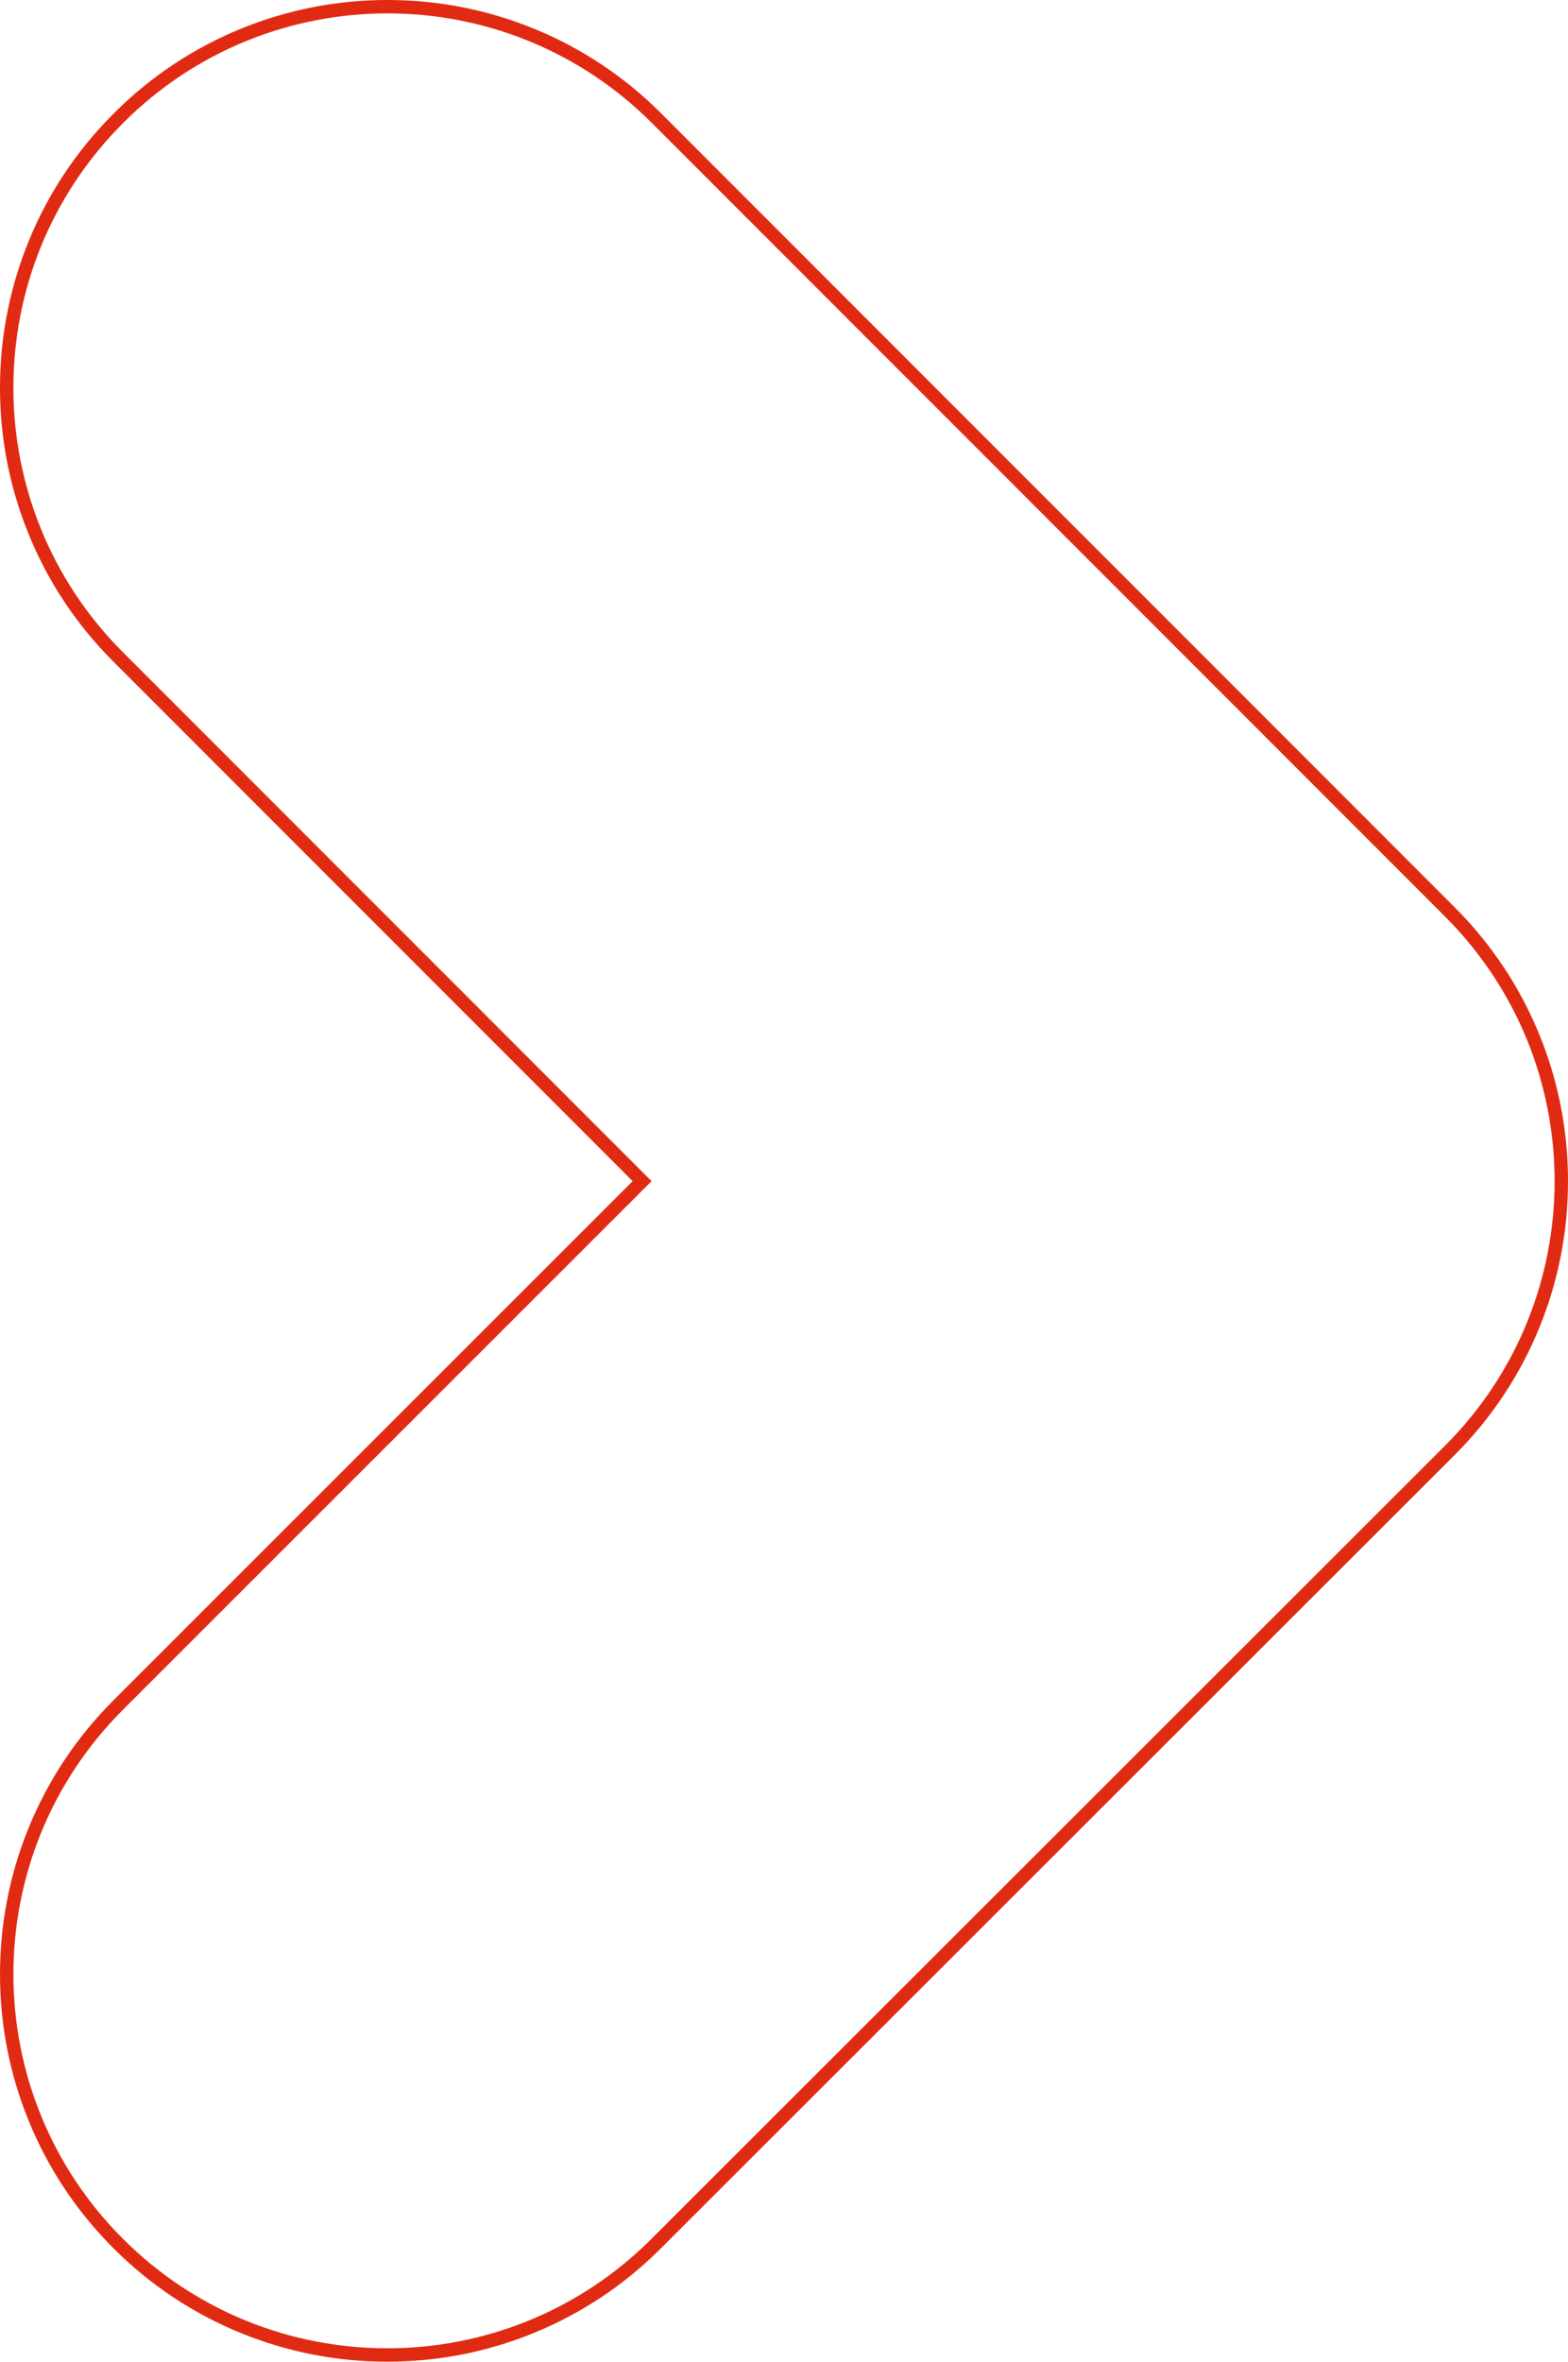<svg xmlns="http://www.w3.org/2000/svg" width="117.178" height="176.4" viewBox="0 0 117.178 176.4">
  <g id="Path_1" data-name="Path 1" transform="translate(-609.805 -274.19)" fill="none" stroke-linecap="round" stroke-linejoin="round">
    <path d="M618.989,283.4a27.936,27.936,0,0,0,0,39.506l0,0L658.5,362.413,618.989,401.9A27.937,27.937,0,0,0,658.5,441.408l59.3-59.243a27.935,27.935,0,0,0,0-39.506l0,0-59.263-59.263a27.935,27.935,0,0,0-39.506-.042l-.042.042Z" stroke="none"/>
    <path d="M 638.763 275.19 C 631.623 275.19 624.484 277.909 619.031 283.351 L 618.989 283.397 C 608.079 294.305 608.078 311.993 618.986 322.903 L 618.989 322.905 L 658.497 362.413 L 618.989 401.899 C 608.079 412.809 608.079 430.498 618.989 441.408 C 629.899 452.317 647.587 452.317 658.497 441.408 L 717.8 382.165 C 728.71 371.256 728.711 353.569 717.802 342.659 L 717.8 342.656 L 658.537 283.393 C 653.081 277.926 645.922 275.19 638.763 275.19 M 638.761 274.19 L 638.761 275.19 L 638.762 274.19 C 642.526 274.19 646.194 274.905 649.665 276.315 C 653.259 277.775 656.483 279.919 659.245 282.687 L 718.507 341.949 C 718.509 341.951 718.511 341.953 718.514 341.956 C 721.273 344.717 723.41 347.936 724.865 351.524 C 726.271 354.991 726.983 358.655 726.983 362.412 C 726.983 366.17 726.27 369.833 724.864 373.3 C 723.408 376.89 721.269 380.11 718.507 382.872 L 659.204 442.115 C 656.442 444.877 653.222 447.015 649.631 448.471 C 646.164 449.877 642.501 450.59 638.743 450.59 C 634.985 450.59 631.322 449.877 627.854 448.471 C 624.264 447.015 621.043 444.877 618.281 442.115 C 615.52 439.353 613.381 436.132 611.925 432.542 C 610.519 429.075 609.806 425.411 609.806 421.653 C 609.806 417.895 610.519 414.232 611.925 410.765 C 613.381 407.175 615.52 403.954 618.281 401.192 L 657.083 362.413 L 618.286 323.617 C 618.284 323.615 618.281 323.612 618.279 323.61 C 615.517 320.848 613.379 317.627 611.924 314.037 C 610.518 310.57 609.805 306.907 609.805 303.149 C 609.806 299.392 610.519 295.728 611.925 292.261 C 613.373 288.691 615.496 285.487 618.235 282.736 C 618.25 282.719 618.265 282.703 618.281 282.687 L 618.323 282.644 C 621.085 279.888 624.303 277.755 627.888 276.303 C 631.351 274.901 635.009 274.19 638.761 274.19 Z" stroke="none" fill="#e02b12"/>
  </g>
</svg>
